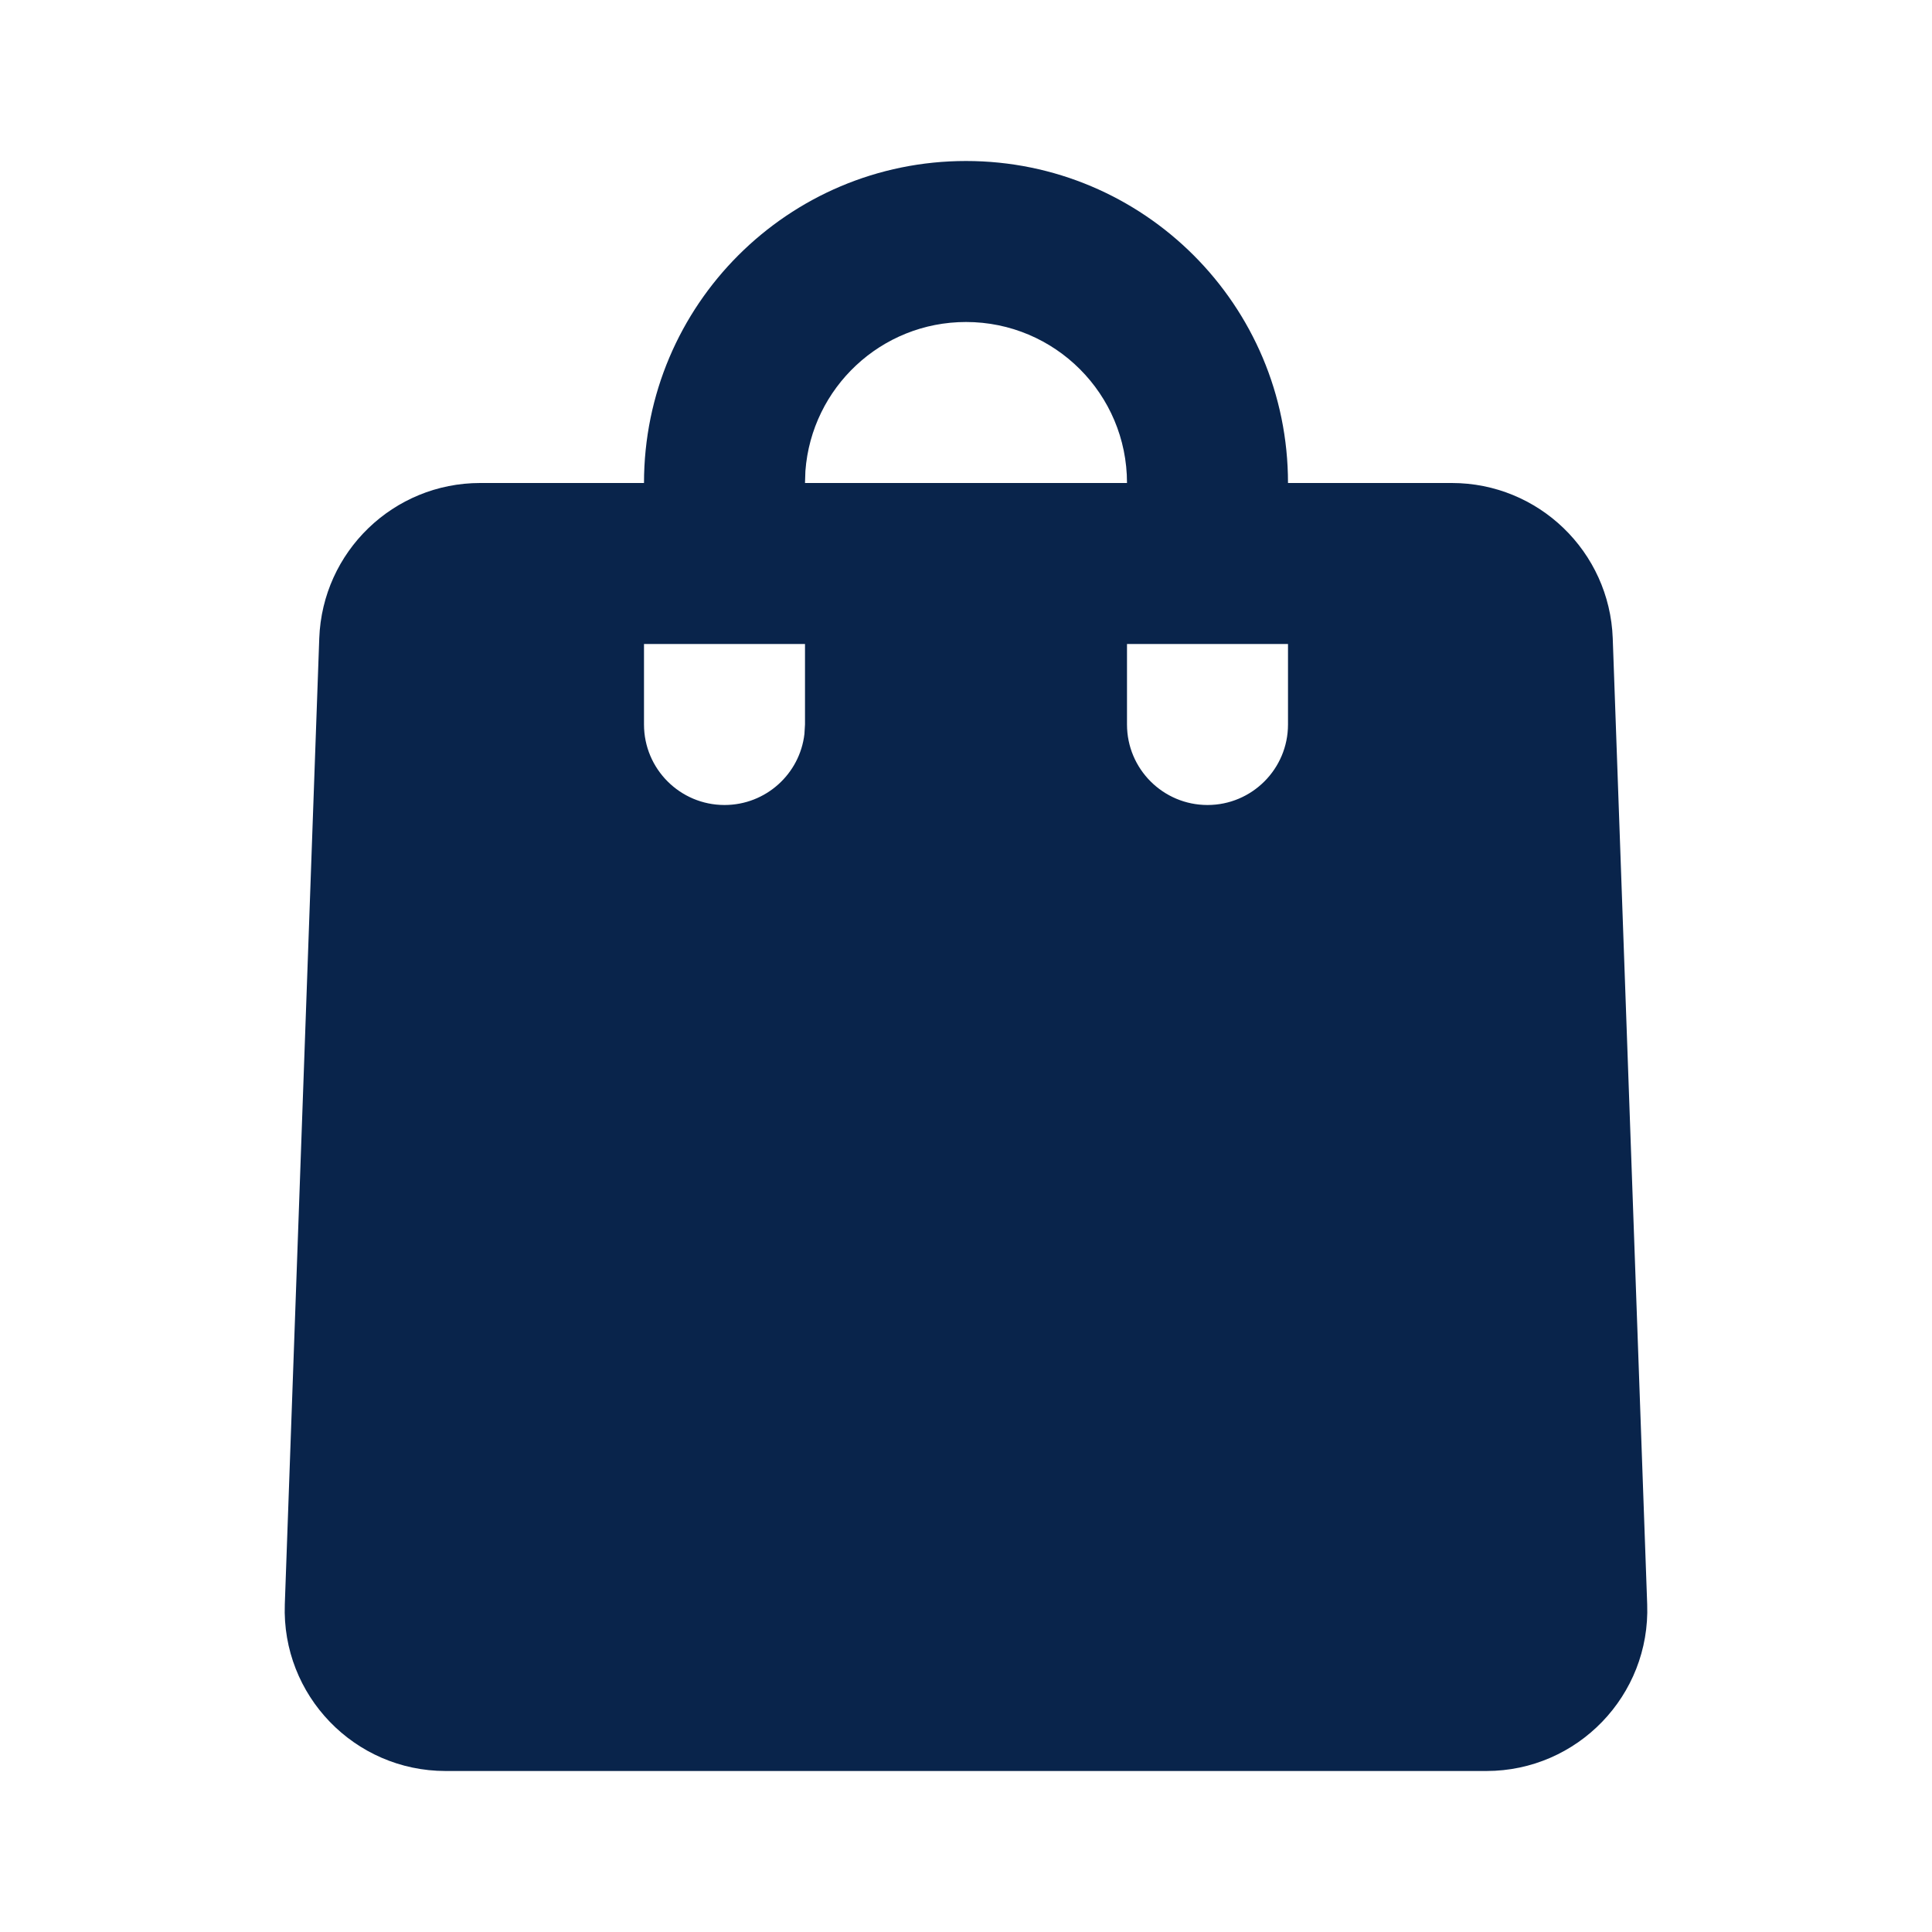 <?xml version="1.0" encoding="UTF-8"?>
<!-- Uploaded to: SVG Repo, www.svgrepo.com, Generator: SVG Repo Mixer Tools -->
<svg width="800px" height="800px" viewBox="0 0 24 24" version="1.1" xmlns="http://www.w3.org/2000/svg" xmlns:xlink="http://www.w3.org/1999/xlink">
    <title>shopping_bag_1_fill</title>
    <g id="页面-1" stroke="none" stroke-width="1" fill="none" fill-rule="evenodd">
        <g id="Business" transform="translate(-912, -48)" fill-rule="nonzero">
            <g id="shopping_bag_1_fill" transform="translate(912, 48)">
                <path d="M24,0 L24,24 L0,24 L0,0 L24,0 Z M12.593,23.258 L12.582,23.26 L12.511,23.295 L12.492,23.299 L12.492,23.299 L12.477,23.295 L12.406,23.26 C12.396,23.256 12.387,23.259 12.382,23.265 L12.378,23.276 L12.361,23.703 L12.366,23.723 L12.377,23.736 L12.48,23.81 L12.495,23.814 L12.495,23.814 L12.507,23.81 L12.611,23.736 L12.623,23.72 L12.623,23.72 L12.627,23.703 L12.61,23.276 C12.608,23.266 12.601,23.259 12.593,23.258 L12.593,23.258 Z M12.858,23.145 L12.845,23.147 L12.66,23.24 L12.65,23.25 L12.65,23.25 L12.647,23.261 L12.665,23.691 L12.67,23.703 L12.67,23.703 L12.678,23.71 L12.879,23.803 C12.891,23.807 12.902,23.803 12.908,23.795 L12.912,23.781 L12.878,23.167 C12.875,23.155 12.867,23.147 12.858,23.145 L12.858,23.145 Z M12.143,23.147 C12.133,23.142 12.122,23.145 12.116,23.153 L12.11,23.167 L12.076,23.781 C12.075,23.793 12.083,23.802 12.093,23.805 L12.108,23.803 L12.309,23.71 L12.319,23.702 L12.319,23.702 L12.323,23.691 L12.34,23.261 L12.337,23.249 L12.337,23.249 L12.328,23.24 L12.143,23.147 Z" id="MingCute" fill-rule="nonzero">
</path>
                <path d="M12,2 C14.209,2 16,3.791 16,6 L18.035,6 C19.112,6 19.995,6.853 20.034,7.929 L20.462,19.929 C20.503,21.06 19.596,22 18.464,22 L5.536,22 C4.404,22 3.497,21.061 3.538,19.929 L3.966,7.929 C4.005,6.853 4.888,6 5.965,6 L8,6 C8,3.791 9.791,2 12,2 Z M10,8 L8,8 L8,9 C8,9.552 8.448,10 9,10 C9.513,10 9.936,9.614 9.993,9.117 L10,9 L10,8 Z M16,8 L14,8 L14,9 C14,9.552 14.448,10 15,10 C15.552,10 16,9.552 16,9 L16,8 Z M12,4 C10.946,4 10.082,4.816 10.005,5.851 L10,6 L14,6 C14,4.895 13.105,4 12,4 Z" id="形状" fill="#09244B">
</path>
            </g>
        </g>
    </g>
</svg>